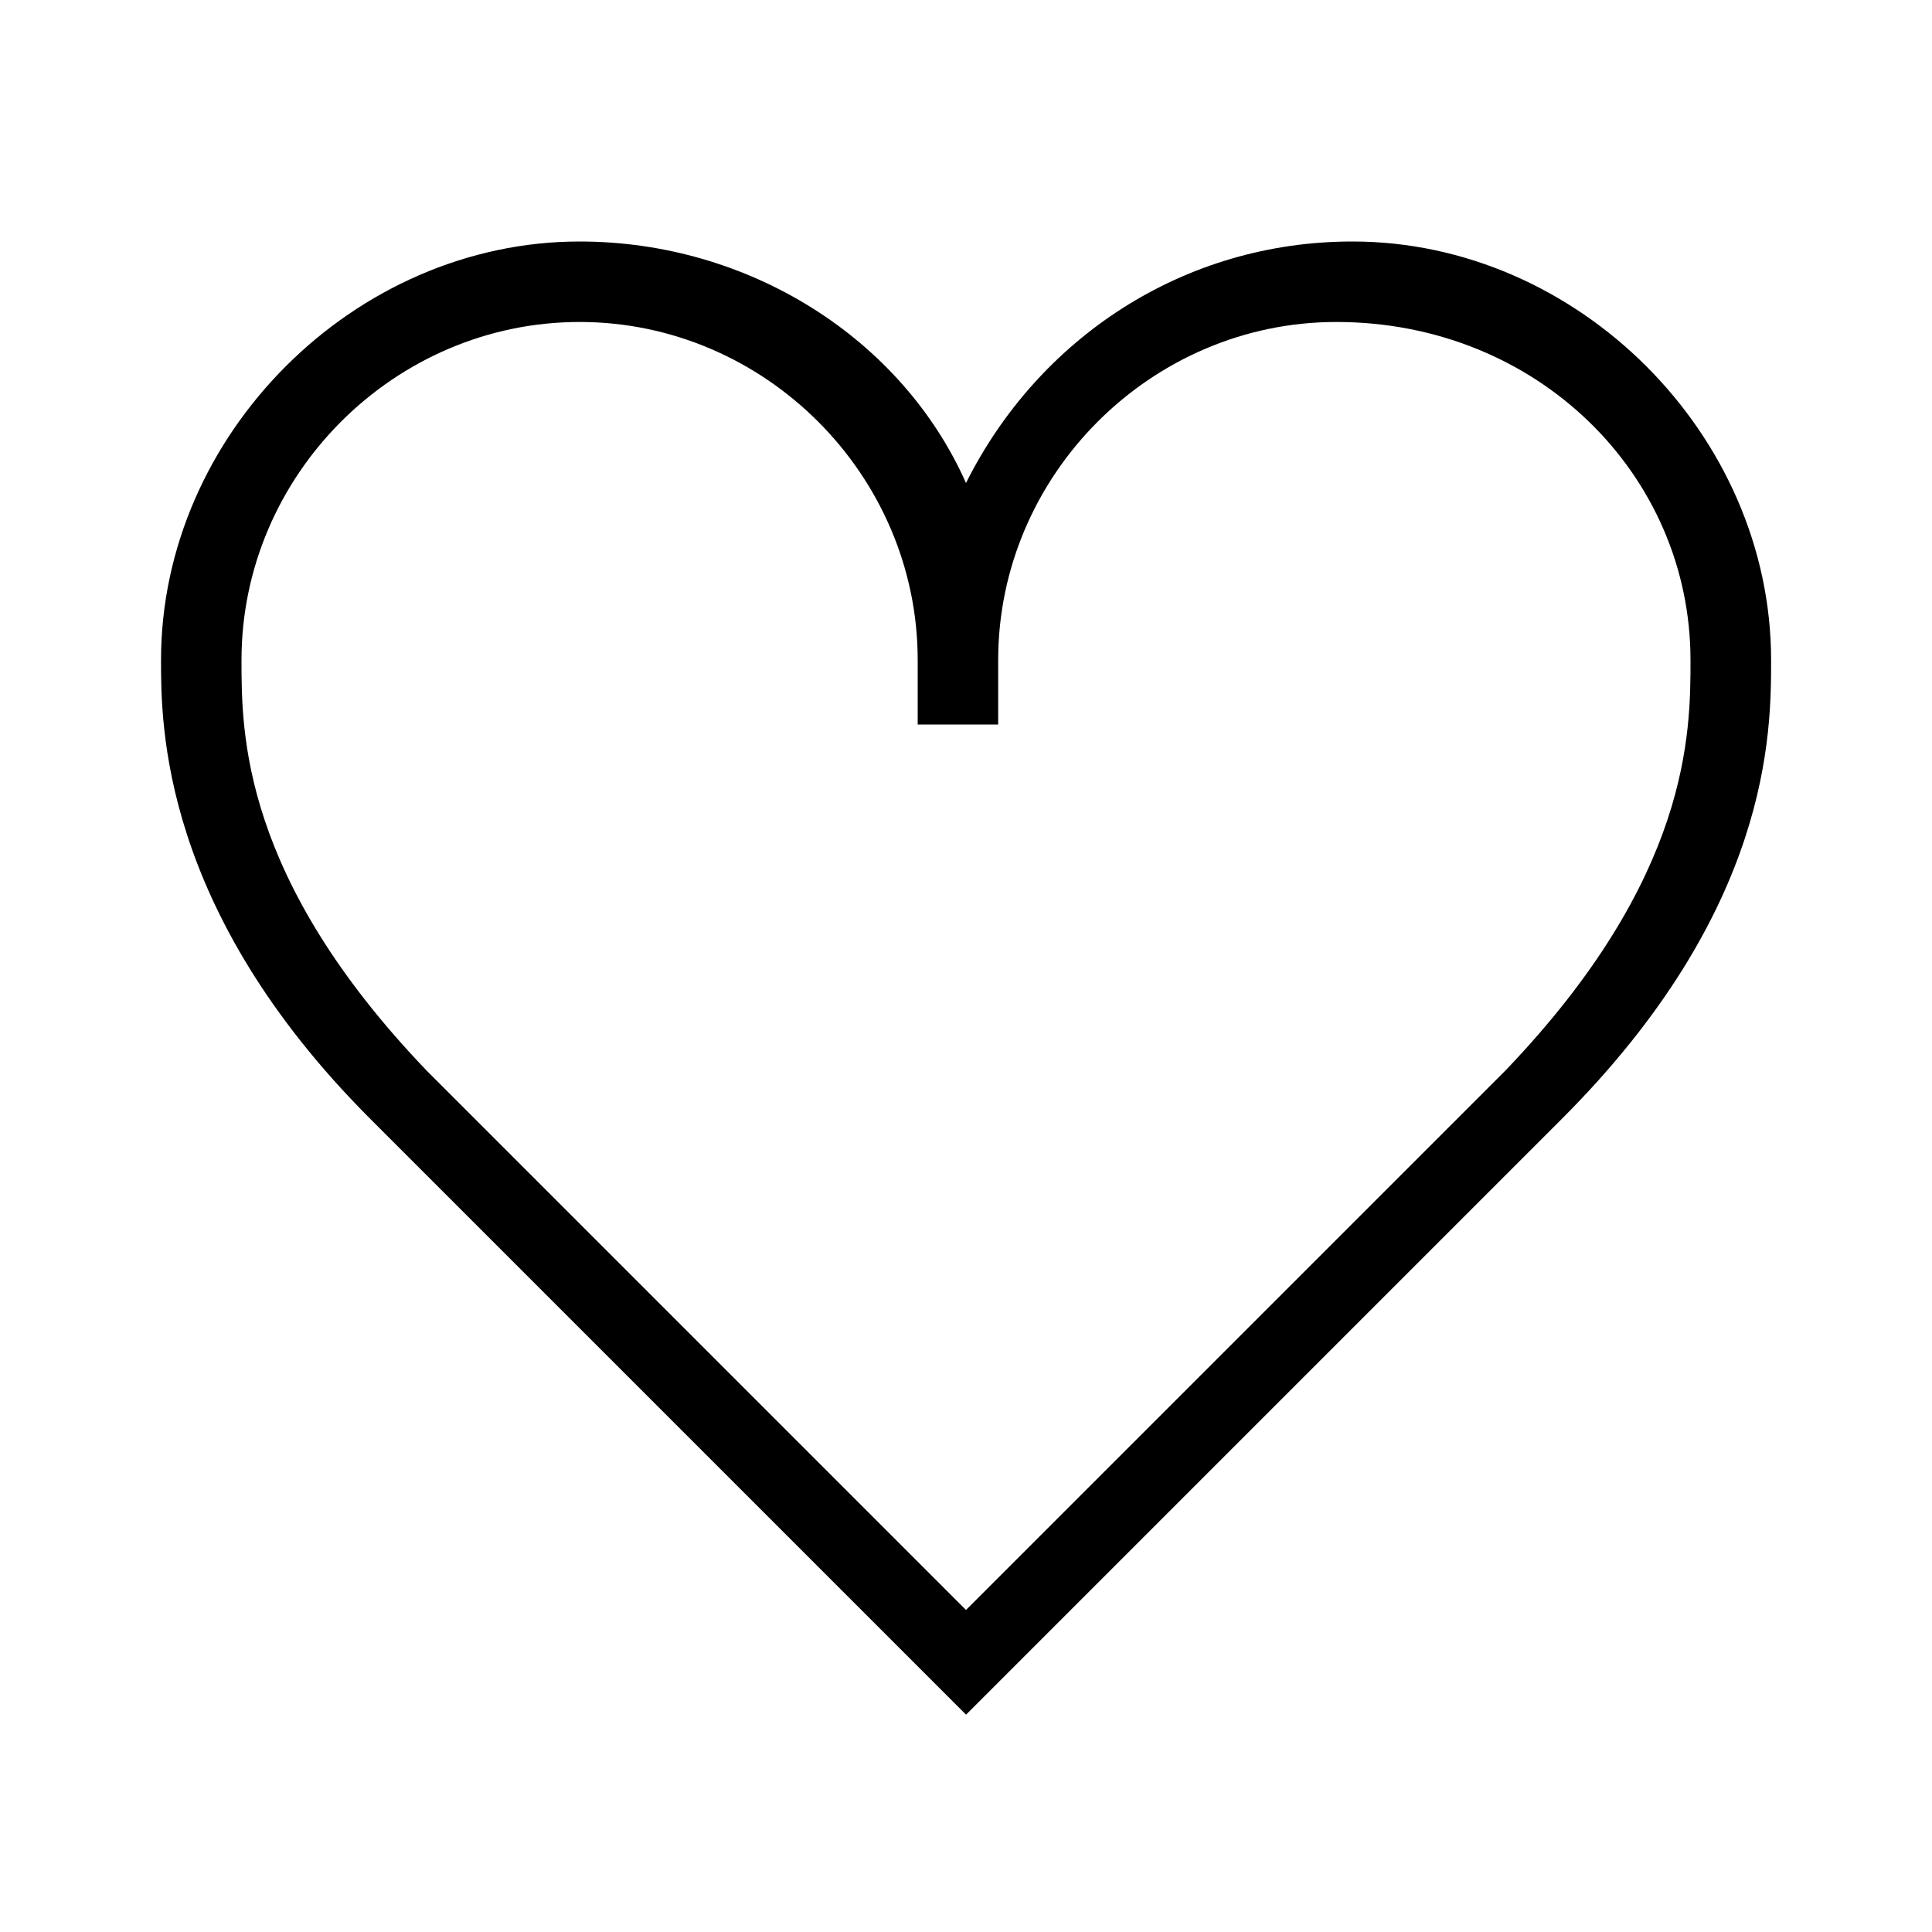 <?xml version="1.0" encoding="UTF-8"?>
<svg xmlns="http://www.w3.org/2000/svg" viewBox="0 0 32 32"><path d="M22.4 4c-2.8 0-5.2 1.6-6.4 4-1.067-2.4-3.6-4-6.4-4-3.733 0-6.933 3.2-6.933 6.933 0 1.067 0 4.133 3.467 7.6l9.867 9.867 9.867-9.867c3.467-3.467 3.467-6.4 3.467-7.6C29.335 7.2 26.135 4 22.402 4zm2.533 13.733L16 26.666l-8.933-8.933C4 14.533 4 12.133 4 10.933c0-3.067 2.533-5.6 5.6-5.6s5.6 2.533 5.6 5.6V12h1.333v-1.067c0-3.067 2.533-5.6 5.6-5.6 3.333 0 5.867 2.533 5.867 5.6 0 1.2 0 3.6-3.067 6.8" style="fill: #000000;"/></svg>
